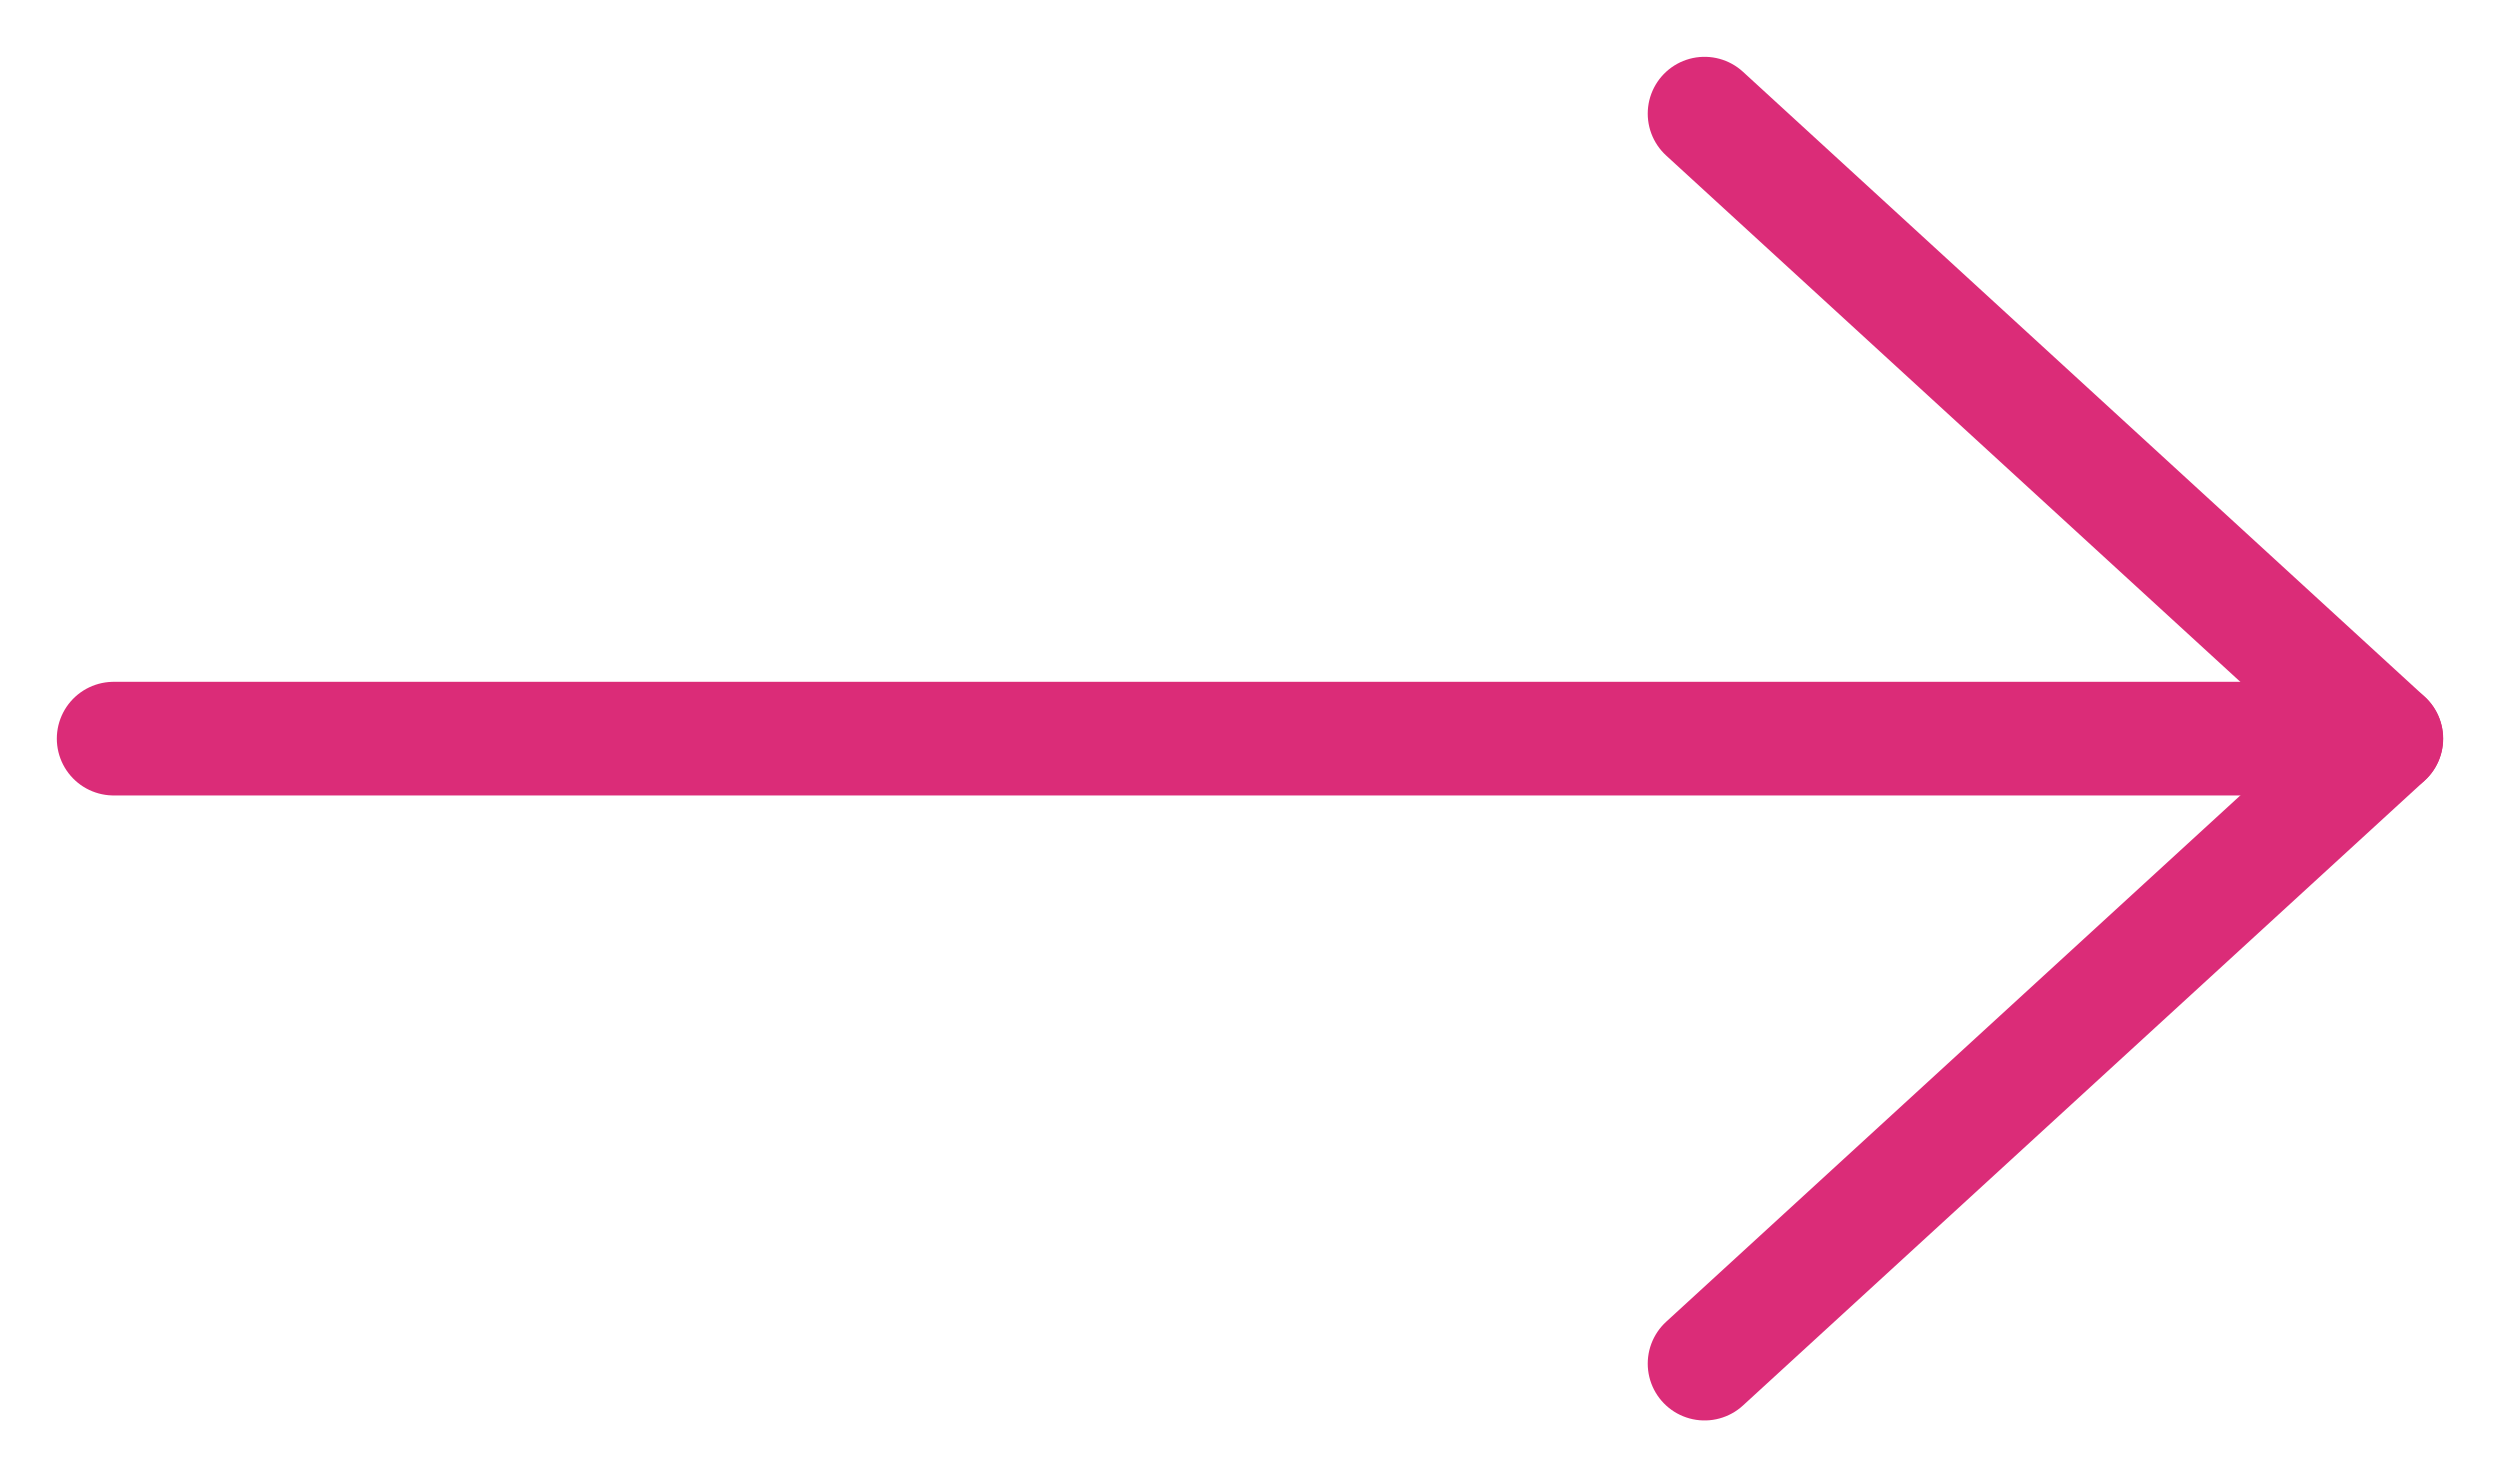 <svg xmlns="http://www.w3.org/2000/svg" width="22" height="13" viewBox="0 0 22 13"><g><g><g><g><path fill="none" stroke="#db2c78" stroke-linecap="round" stroke-linejoin="round" stroke-miterlimit="20" d="M15 1v0l6 5.5v0L15 12v0"/></g><g><path fill="none" stroke="#db2c78" stroke-linecap="round" stroke-linejoin="round" stroke-miterlimit="20" d="M1 6.5h19.999"/></g></g></g></g></svg>